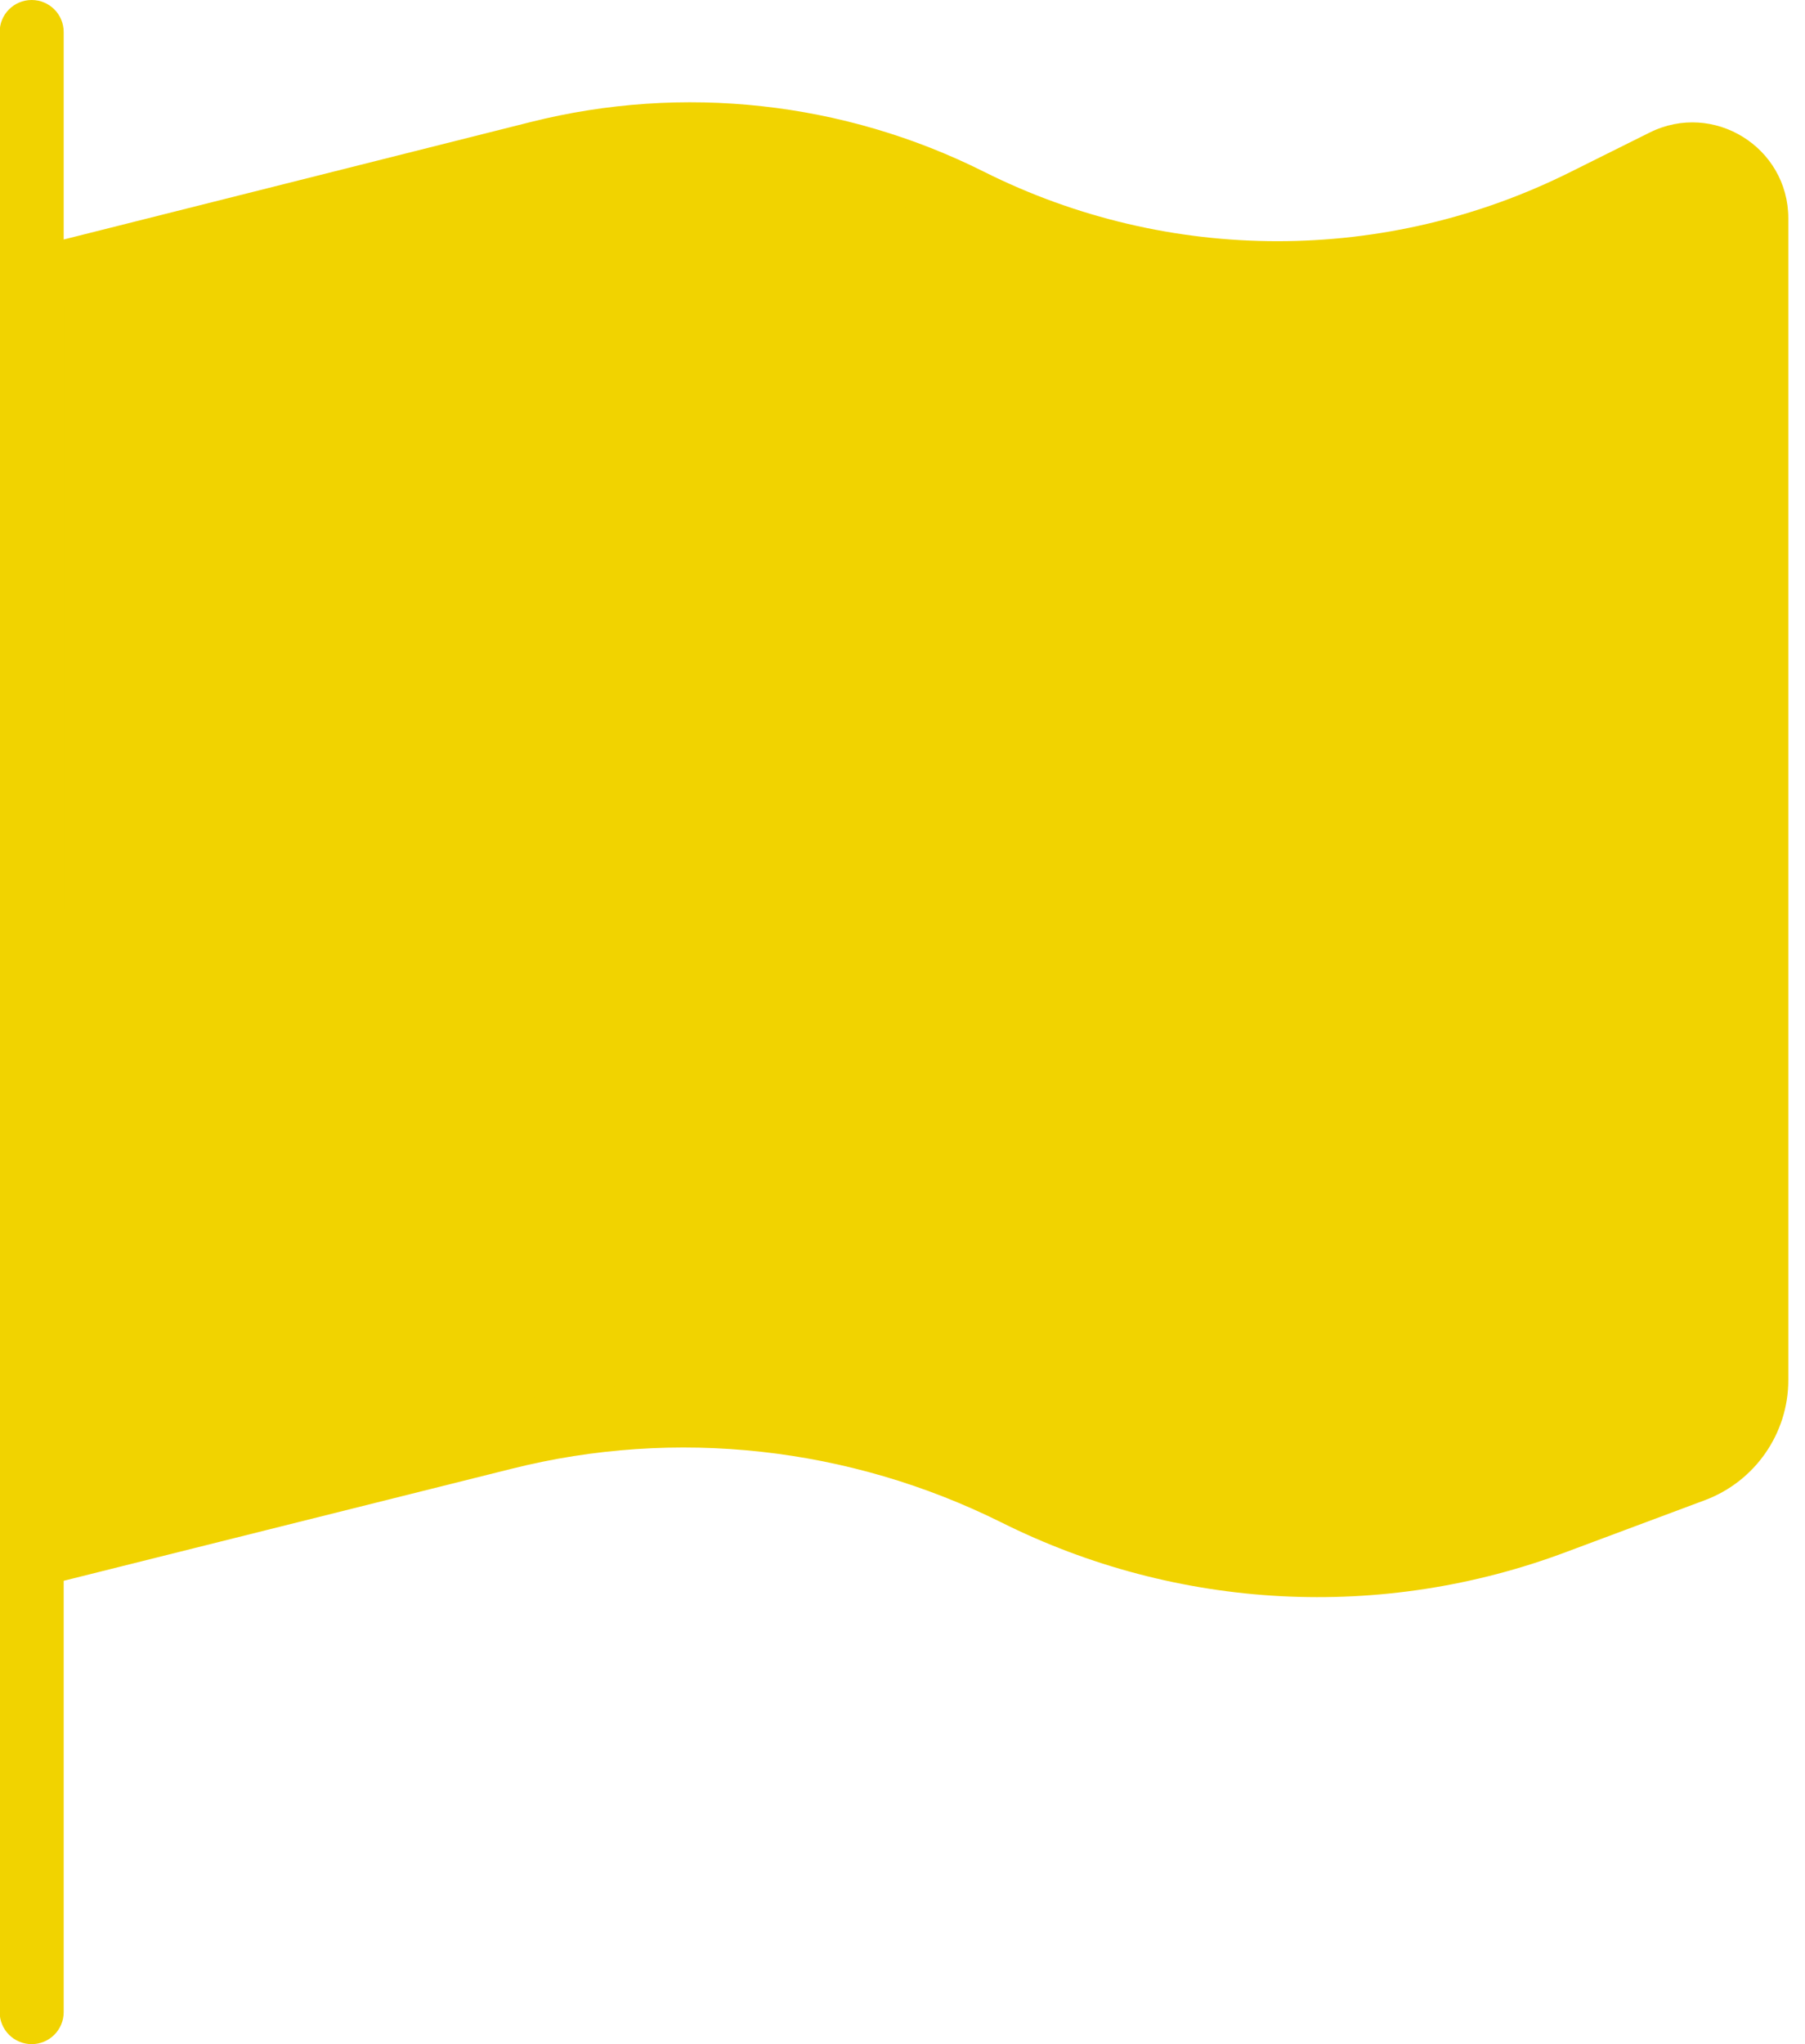 <?xml version="1.0" encoding="UTF-8"?>
<svg id="Layer_1" data-name="Layer 1" xmlns="http://www.w3.org/2000/svg" viewBox="0 0 53 60">
  <defs>
    <style>
      .cls-1 {
        fill: #f1d300;
      }
    </style>
  </defs>
  <path class="cls-1" d="M1.87.94c0-.52-.42-.94-.94-.94s-.94.42-.94.94v58.12c0,.52.42.94.94.94s.94-.42.94-.94v-12.66l13.16-3.29c4.82-1.21,9.91-.64,14.36,1.57,5.18,2.59,11.19,2.91,16.61.87l4.07-1.52c1.46-.55,2.44-1.95,2.44-3.52V6.41c0-2.09-2.2-3.45-4.07-2.52l-2.31,1.15c-5.43,2.72-11.81,2.72-17.24,0-4.11-2.06-8.84-2.58-13.3-1.46L1.87,7.03V.94Z"/>
  <path class="cls-1" d="M1.87,8.96l14.16-3.54c4.03-1.01,8.29-.54,12,1.31,5.95,2.98,12.96,2.98,18.93,0l2.31-1.15c.62-.32,1.36.14,1.36.84v34.1c0,.79-.48,1.48-1.22,1.76l-4.07,1.52c-4.93,1.85-10.41,1.56-15.12-.8-4.84-2.43-10.39-3.04-15.64-1.72l-12.7,3.18V8.96Z"/>
</svg>